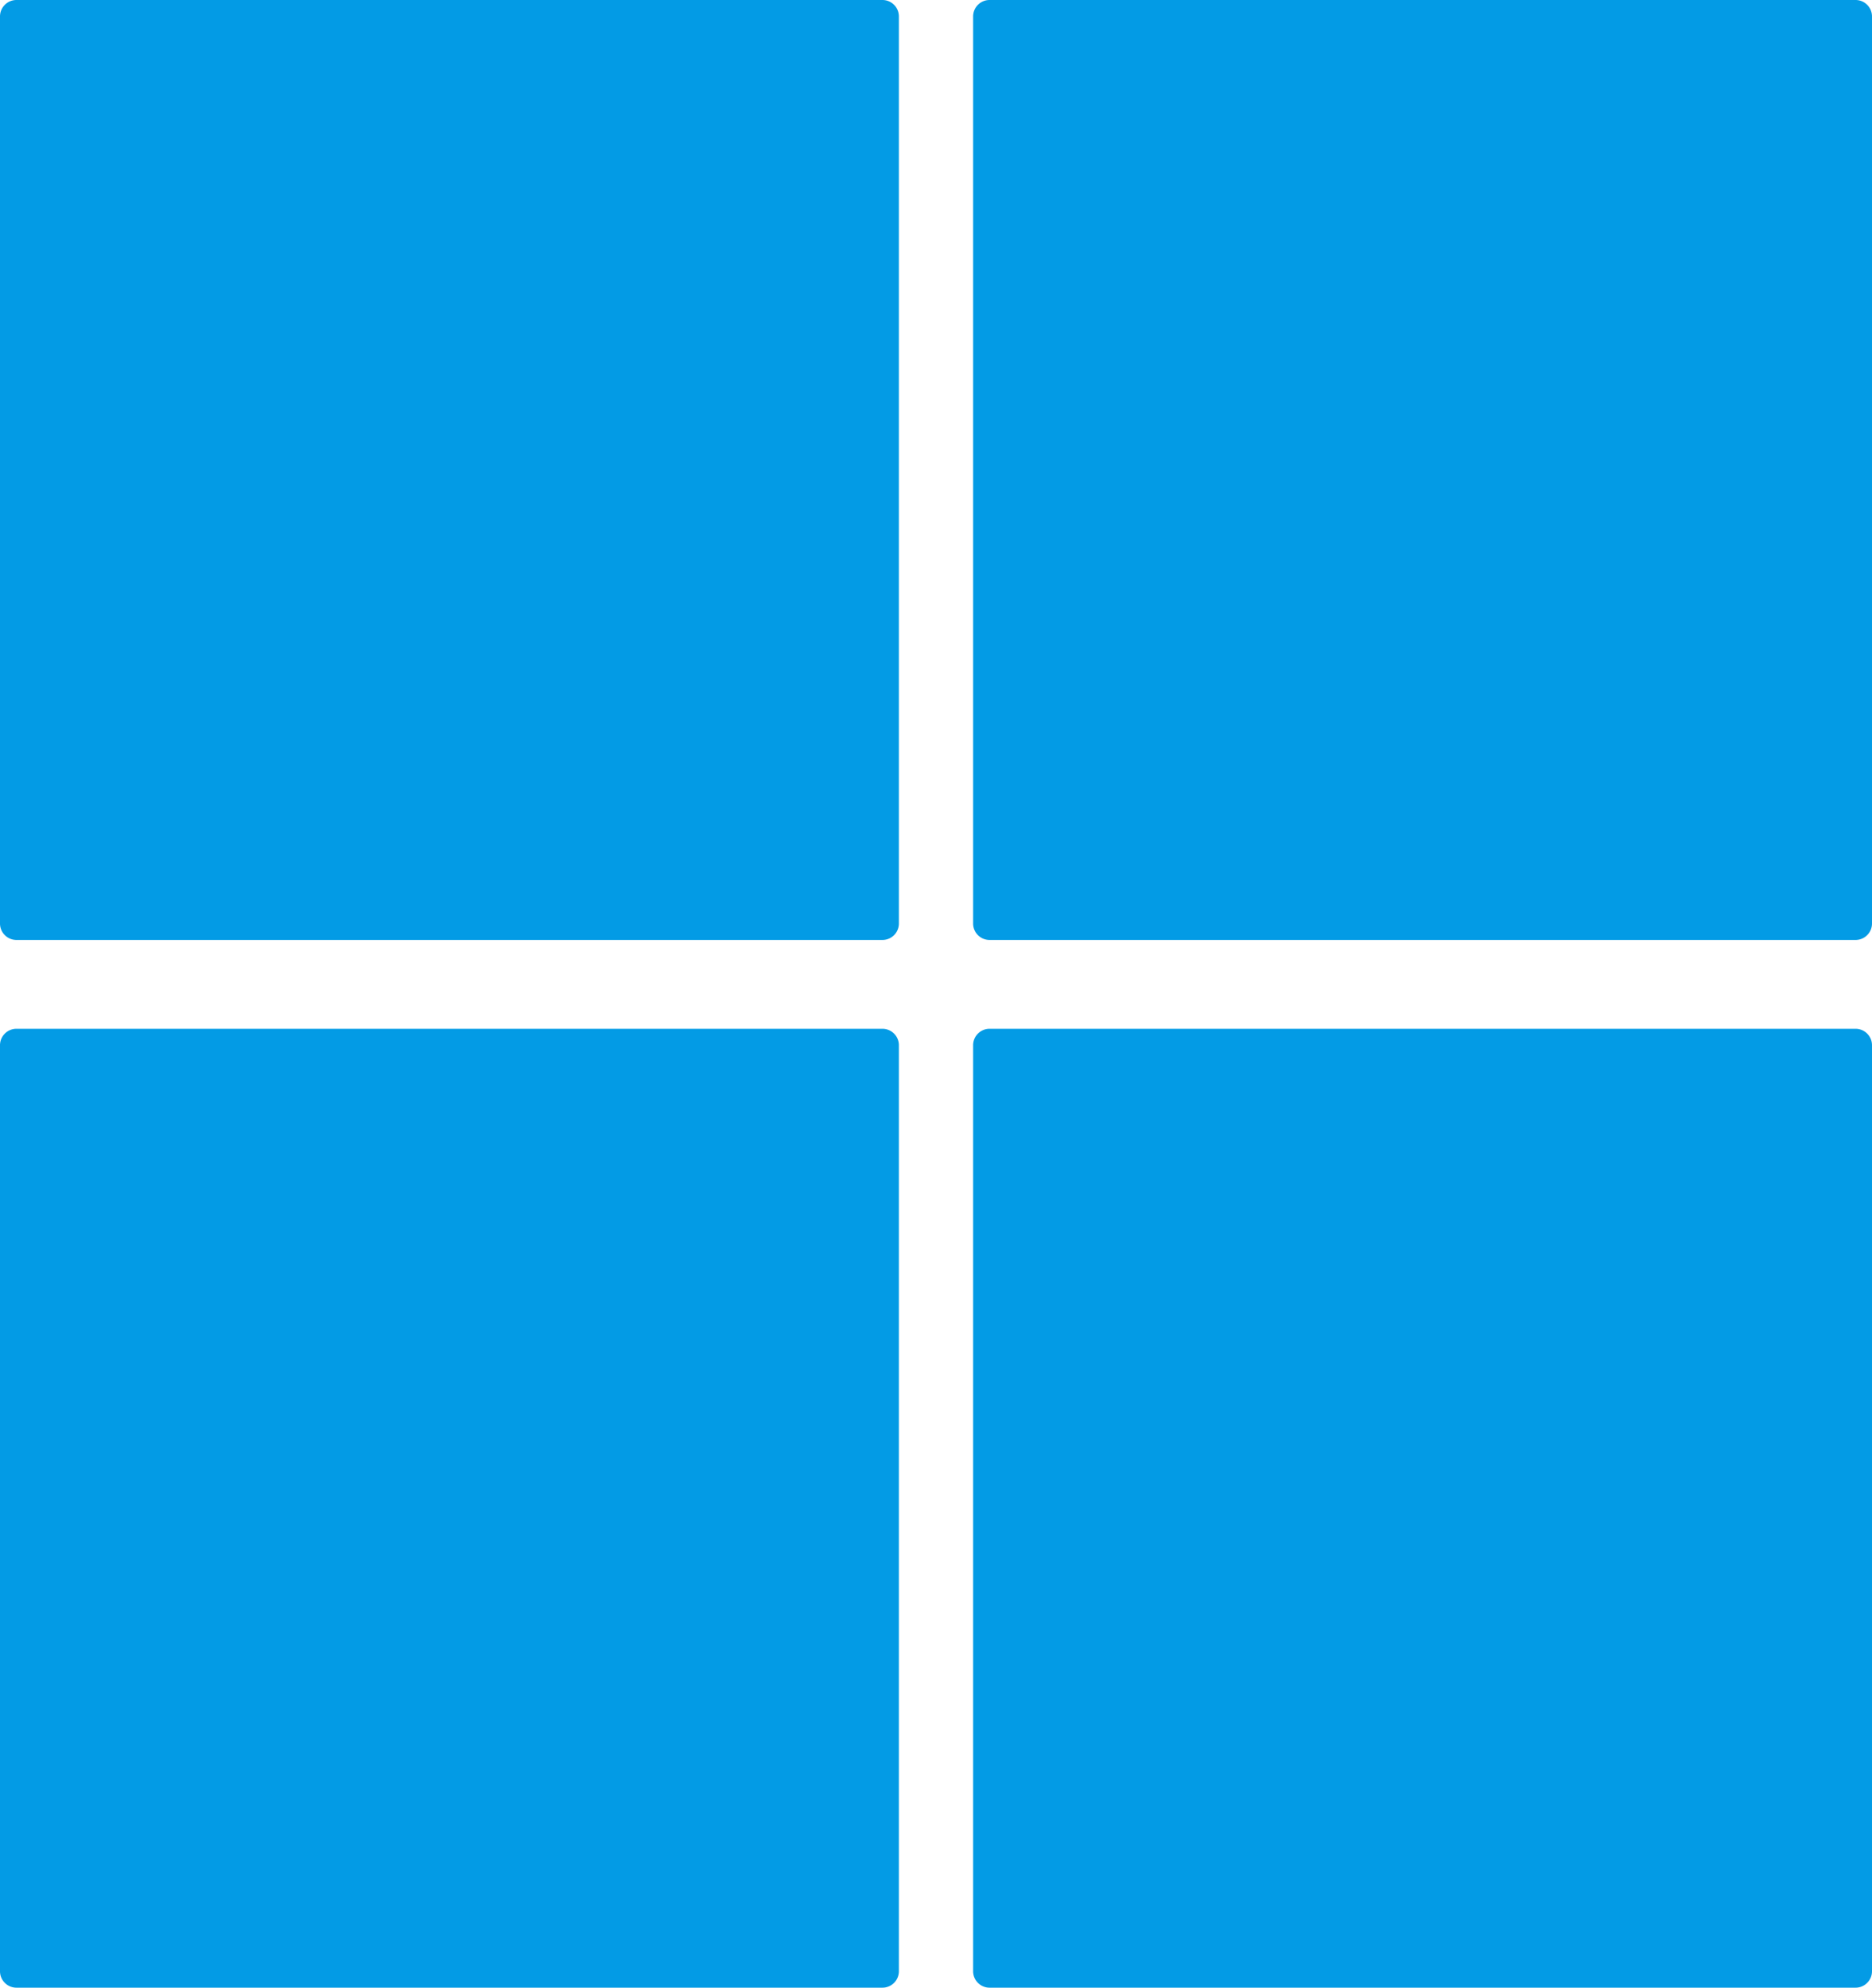 <svg data-name="Layer 1" xmlns="http://www.w3.org/2000/svg" viewBox="0 0 257.2 273"><path d="M136 0h118.9a2.26 2.26 0 0 1 2.3 2.3v124.5a2.26 2.26 0 0 1-2.3 2.3H136a2.26 2.26 0 0 1-2.3-2.3V2.3A2.26 2.26 0 0 1 136 0Zm0 141.3h118.9a2.26 2.26 0 0 1 2.3 2.3v127.1a2.26 2.26 0 0 1-2.3 2.3H136a2.26 2.26 0 0 1-2.3-2.3V143.6a2.26 2.26 0 0 1 2.3-2.3ZM2.3 0h118.9a2.26 2.26 0 0 1 2.3 2.3v124.5a2.26 2.26 0 0 1-2.3 2.3H2.3a2.26 2.26 0 0 1-2.3-2.3V2.3A2.26 2.26 0 0 1 2.3 0Zm0 141.3h118.9a2.26 2.26 0 0 1 2.3 2.3v127.1a2.26 2.26 0 0 1-2.3 2.3H2.3a2.26 2.26 0 0 1-2.3-2.3V143.6a2.26 2.26 0 0 1 2.3-2.3Z" style="fill:#039be5"/></svg>